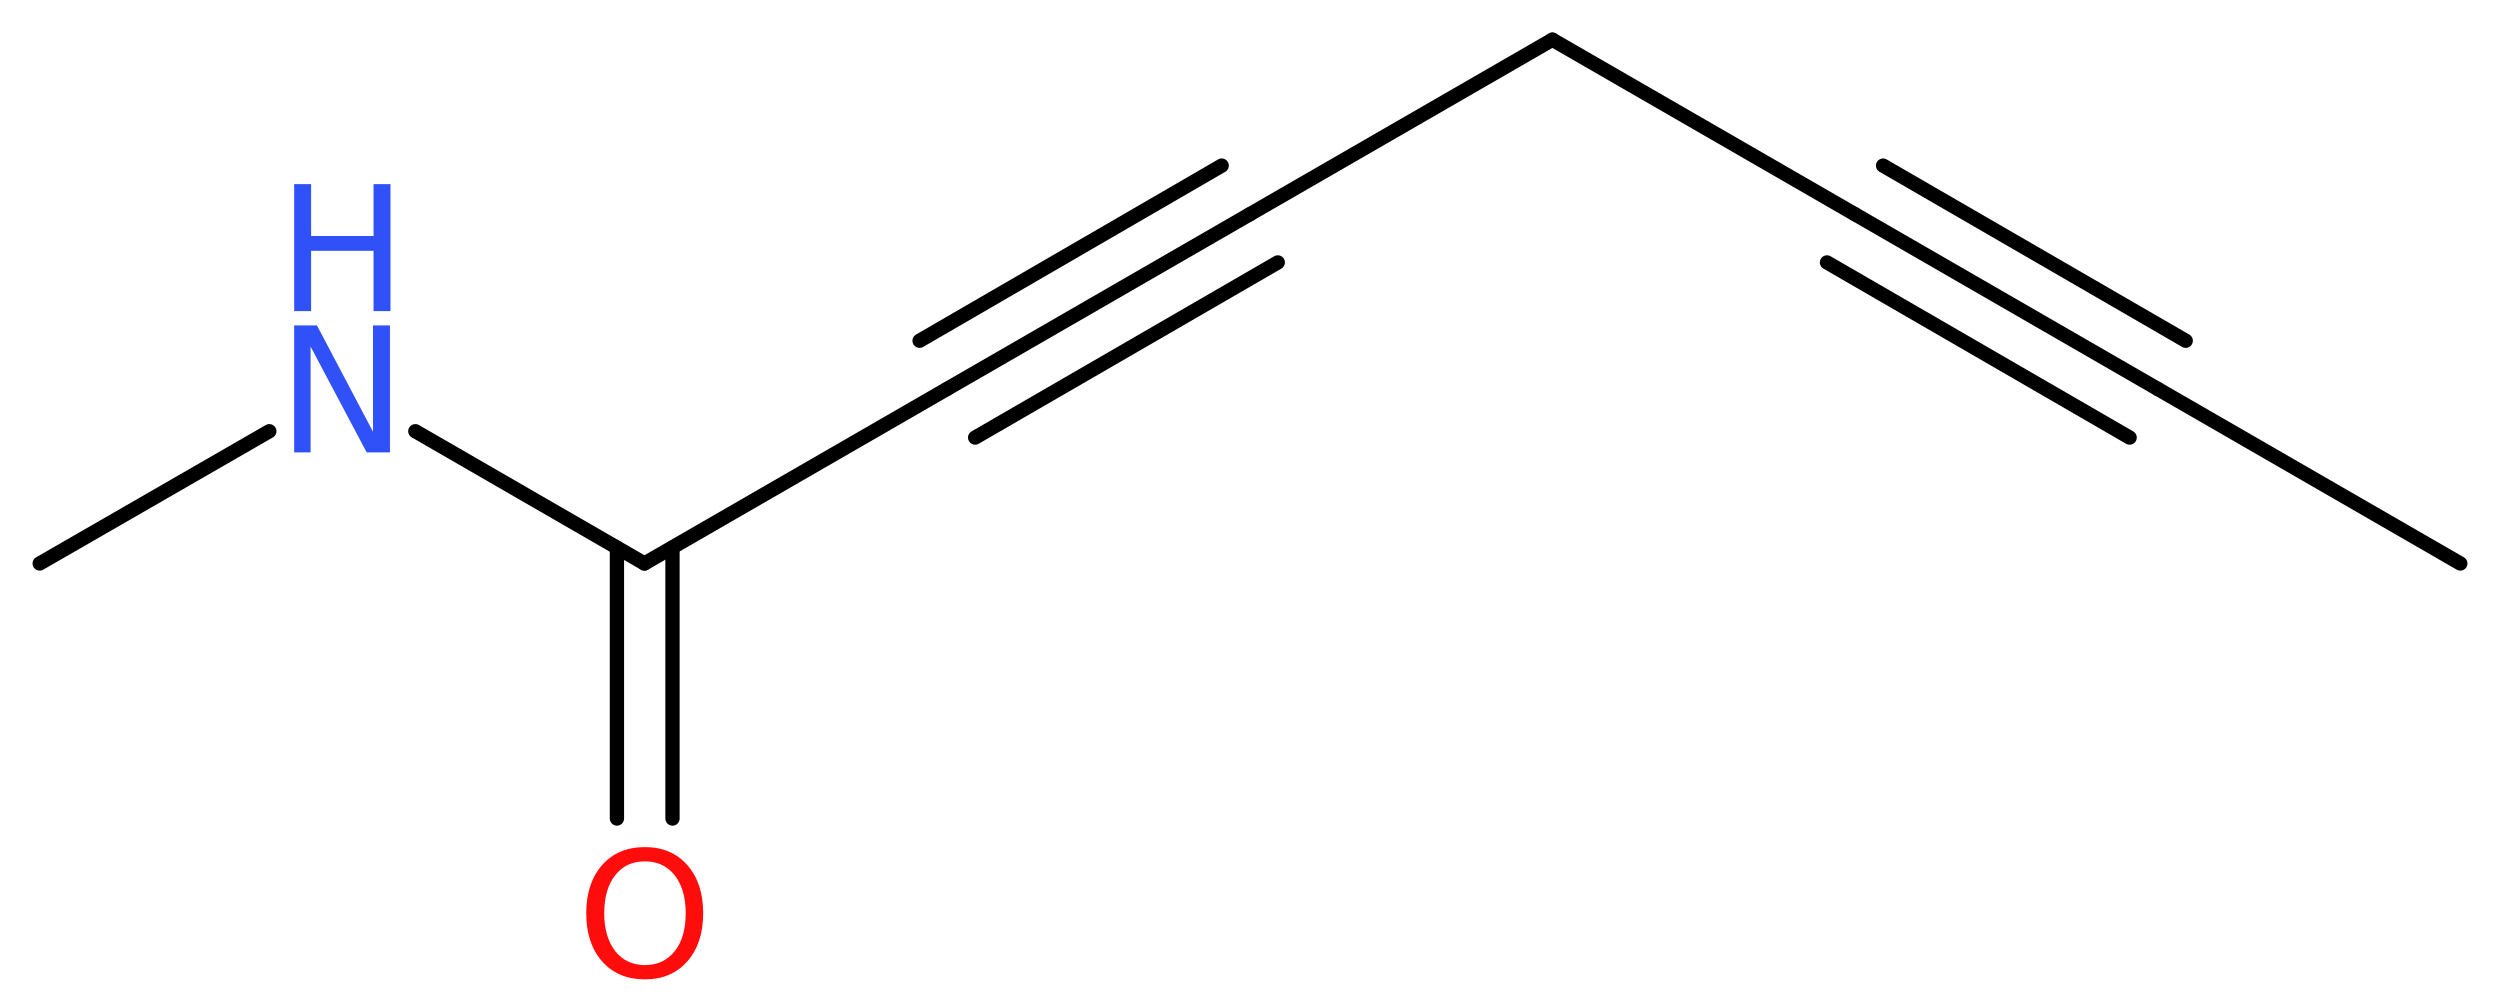 <?xml version='1.0' encoding='UTF-8'?>
<!DOCTYPE svg PUBLIC "-//W3C//DTD SVG 1.1//EN" "http://www.w3.org/Graphics/SVG/1.1/DTD/svg11.dtd">
<svg version='1.2' xmlns='http://www.w3.org/2000/svg' xmlns:xlink='http://www.w3.org/1999/xlink' width='47.25mm' height='19.06mm' viewBox='0 0 47.25 19.06'>
  <desc>Generated by the Chemistry Development Kit (http://github.com/cdk)</desc>
  <g stroke-linecap='round' stroke-linejoin='round' stroke='#000000' stroke-width='.27' fill='#3050F8'>
    <rect x='.0' y='.0' width='48.0' height='20.0' fill='#FFFFFF' stroke='none'/>
    <g id='mol1' class='mol'>
      <line id='mol1bnd1' class='bond' x1='46.5' y1='10.65' x2='40.78' y2='7.35'/>
      <g id='mol1bnd2' class='bond'>
        <line x1='40.78' y1='7.35' x2='35.06' y2='4.05'/>
        <line x1='40.25' y1='8.27' x2='34.53' y2='4.96'/>
        <line x1='41.31' y1='6.44' x2='35.59' y2='3.13'/>
      </g>
      <line id='mol1bnd3' class='bond' x1='35.06' y1='4.05' x2='29.34' y2='.75'/>
      <line id='mol1bnd4' class='bond' x1='29.34' y1='.75' x2='23.62' y2='4.05'/>
      <g id='mol1bnd5' class='bond'>
        <line x1='23.62' y1='4.05' x2='17.9' y2='7.35'/>
        <line x1='24.15' y1='4.96' x2='18.43' y2='8.27'/>
        <line x1='23.09' y1='3.13' x2='17.38' y2='6.44'/>
      </g>
      <line id='mol1bnd6' class='bond' x1='17.9' y1='7.35' x2='12.18' y2='10.65'/>
      <g id='mol1bnd7' class='bond'>
        <line x1='12.71' y1='10.35' x2='12.71' y2='15.47'/>
        <line x1='11.66' y1='10.35' x2='11.66' y2='15.47'/>
      </g>
      <line id='mol1bnd8' class='bond' x1='12.18' y1='10.65' x2='7.85' y2='8.15'/>
      <line id='mol1bnd9' class='bond' x1='5.09' y1='8.15' x2='.75' y2='10.65'/>
      <path id='mol1atm8' class='atom' d='M12.19 16.28q-.36 .0 -.56 .26q-.21 .26 -.21 .72q.0 .45 .21 .72q.21 .26 .56 .26q.35 .0 .56 -.26q.21 -.26 .21 -.72q.0 -.45 -.21 -.72q-.21 -.26 -.56 -.26zM12.19 16.01q.5 .0 .8 .34q.3 .34 .3 .91q.0 .57 -.3 .91q-.3 .34 -.8 .34q-.51 .0 -.81 -.34q-.3 -.34 -.3 -.91q.0 -.57 .3 -.91q.3 -.34 .81 -.34z' stroke='none' fill='#FF0D0D'/>
      <g id='mol1atm9' class='atom'>
        <path d='M5.56 6.15h.43l1.06 2.01v-2.01h.32v2.4h-.44l-1.06 -2.0v2.0h-.31v-2.4z' stroke='none'/>
        <path d='M5.56 3.48h.32v.98h1.18v-.98h.32v2.4h-.32v-1.14h-1.18v1.14h-.32v-2.4z' stroke='none'/>
      </g>
    </g>
  </g>
</svg>
